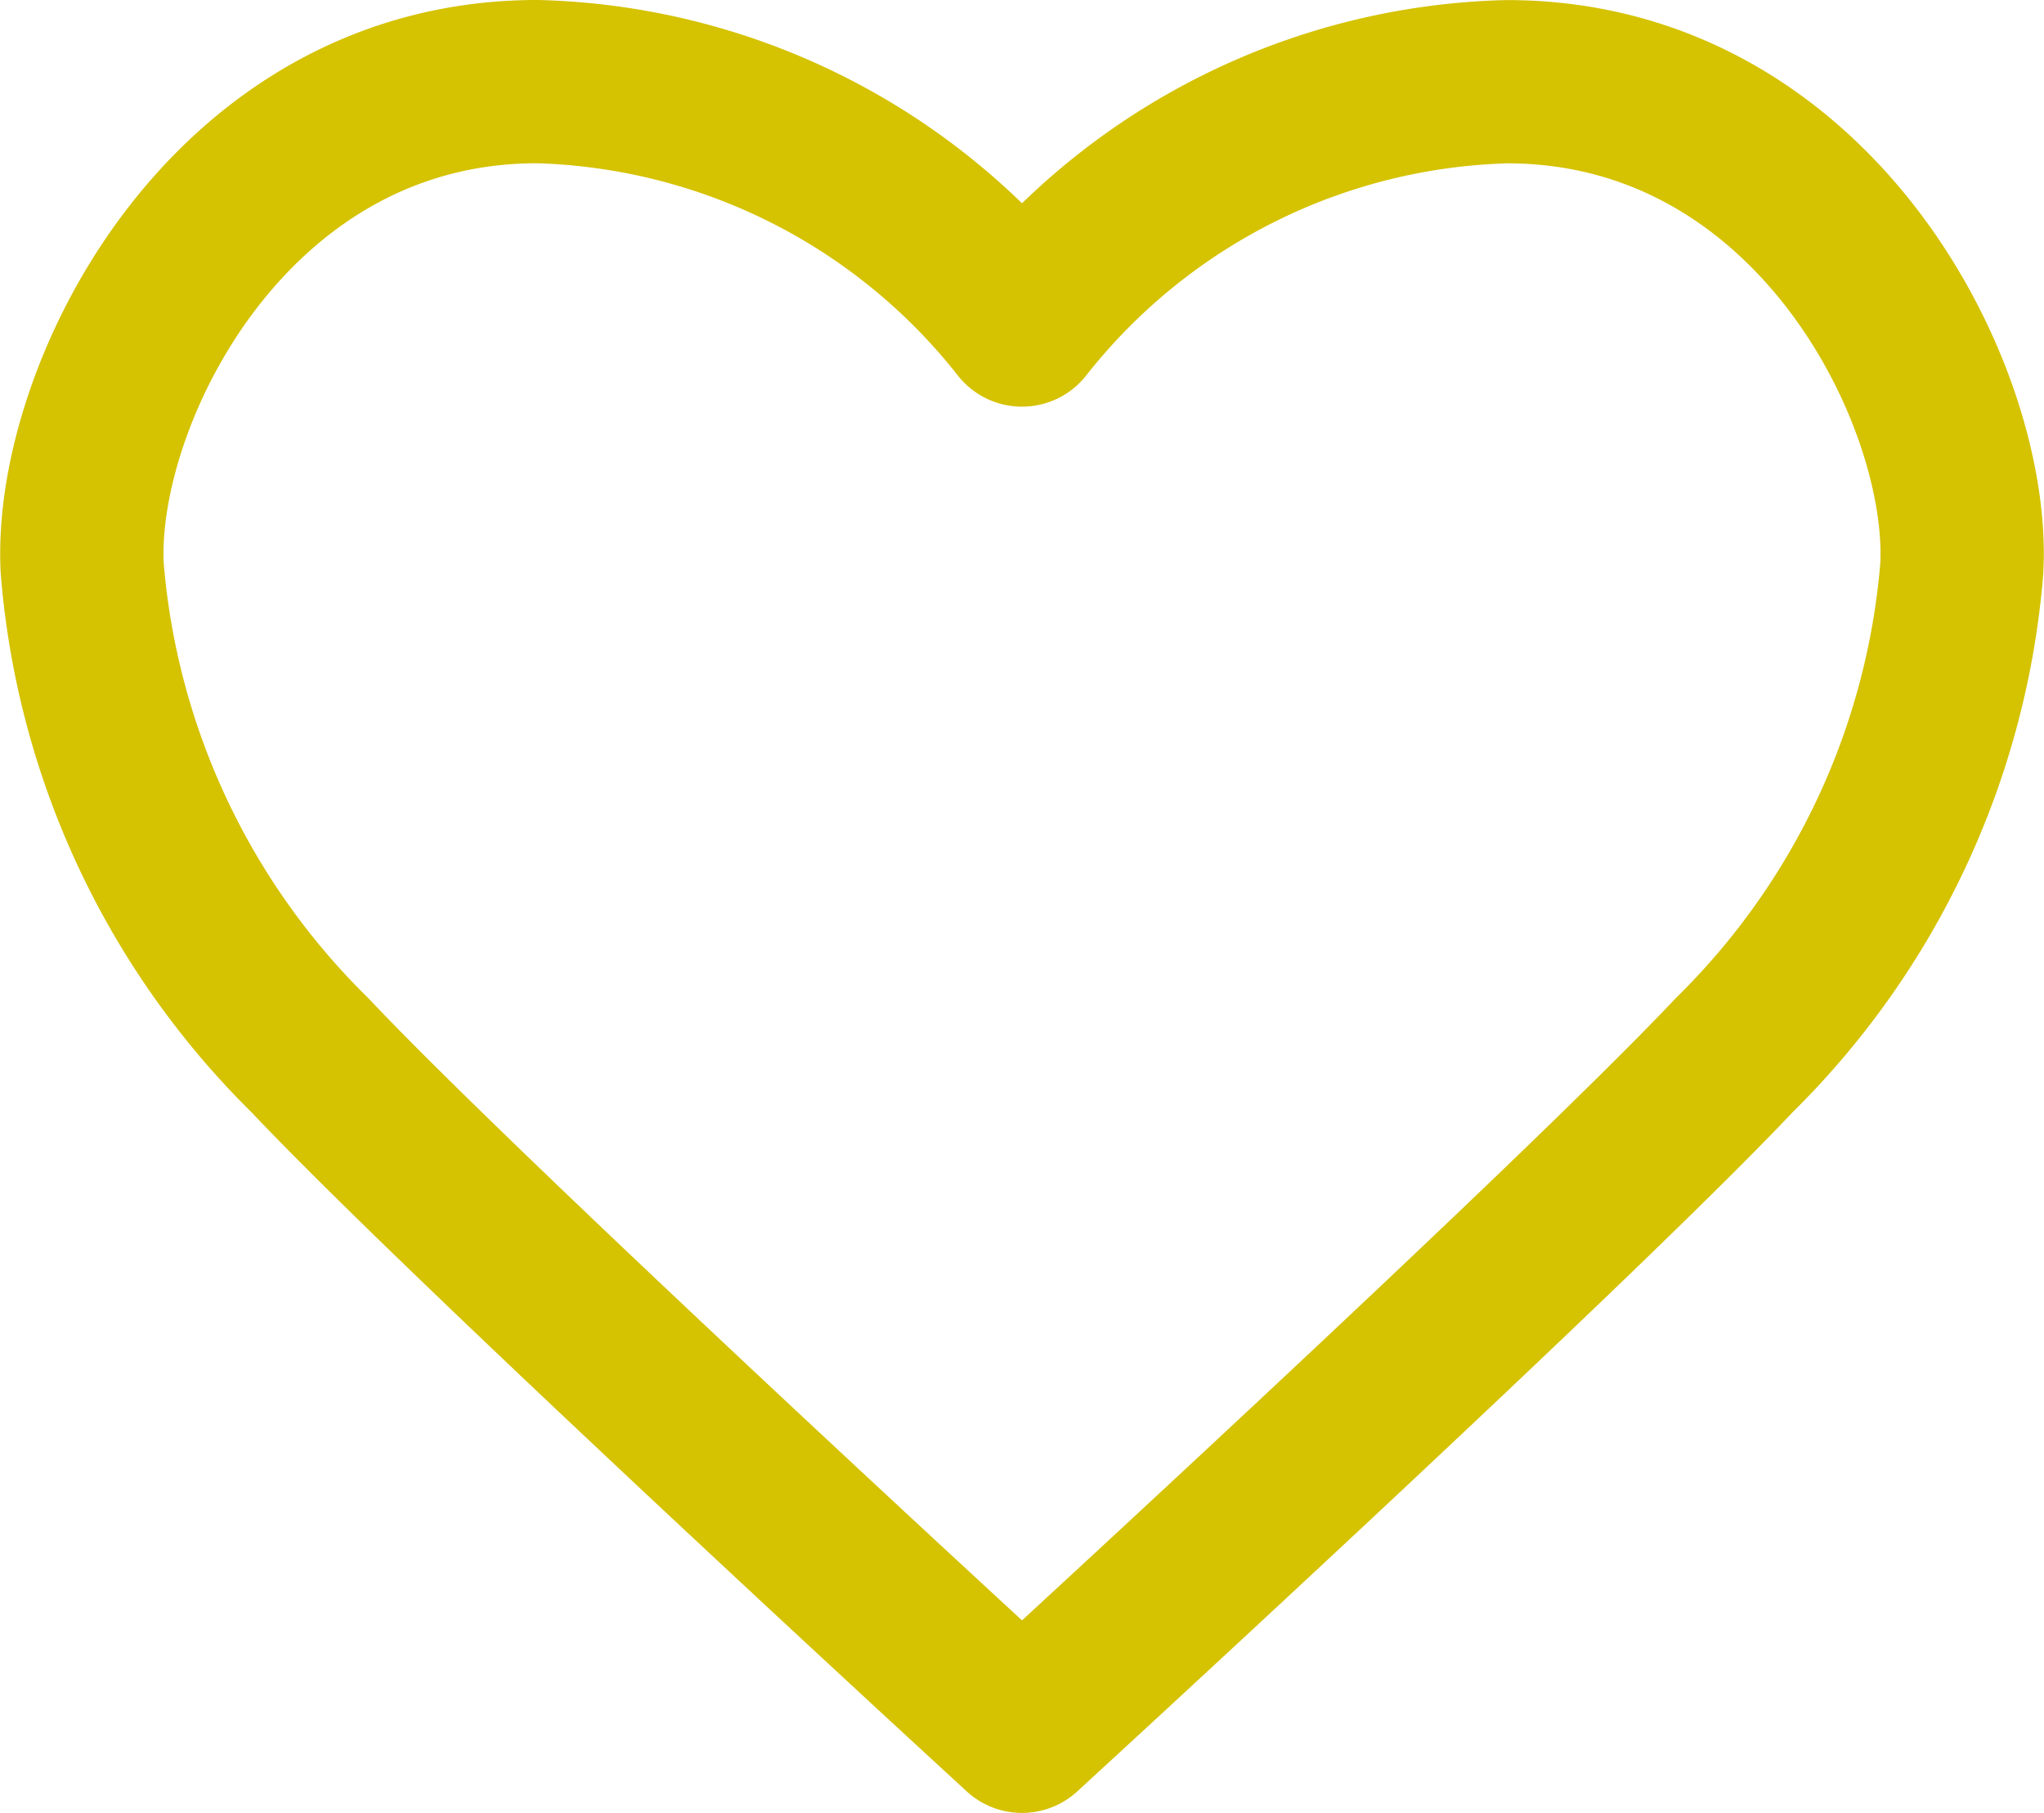 <svg xmlns="http://www.w3.org/2000/svg" width="25.036" height="22.211" viewBox="0 0 25.036 22.211">
  <g id="Group_136" data-name="Group 136" transform="translate(1.002 1)">
    <path id="Path_92" data-name="Path 92" d="M183.787,155.445s-6.731-6.175-8.724-8.285a9.439,9.439,0,0,1-2.787-5.963c-.112-2.1,1.783-5.963,5.573-5.963a7.811,7.811,0,0,1,5.938,2.982v0a7.811,7.811,0,0,1,5.938-2.981c3.79,0,5.685,3.865,5.573,5.963a9.439,9.439,0,0,1-2.787,5.963C190.518,149.273,183.787,155.445,183.787,155.445Z" transform="translate(-172.271 -135.234)" fill="none" stroke="#d5c200" stroke-linejoin="round" stroke-width="2"/>
  </g>
</svg>
